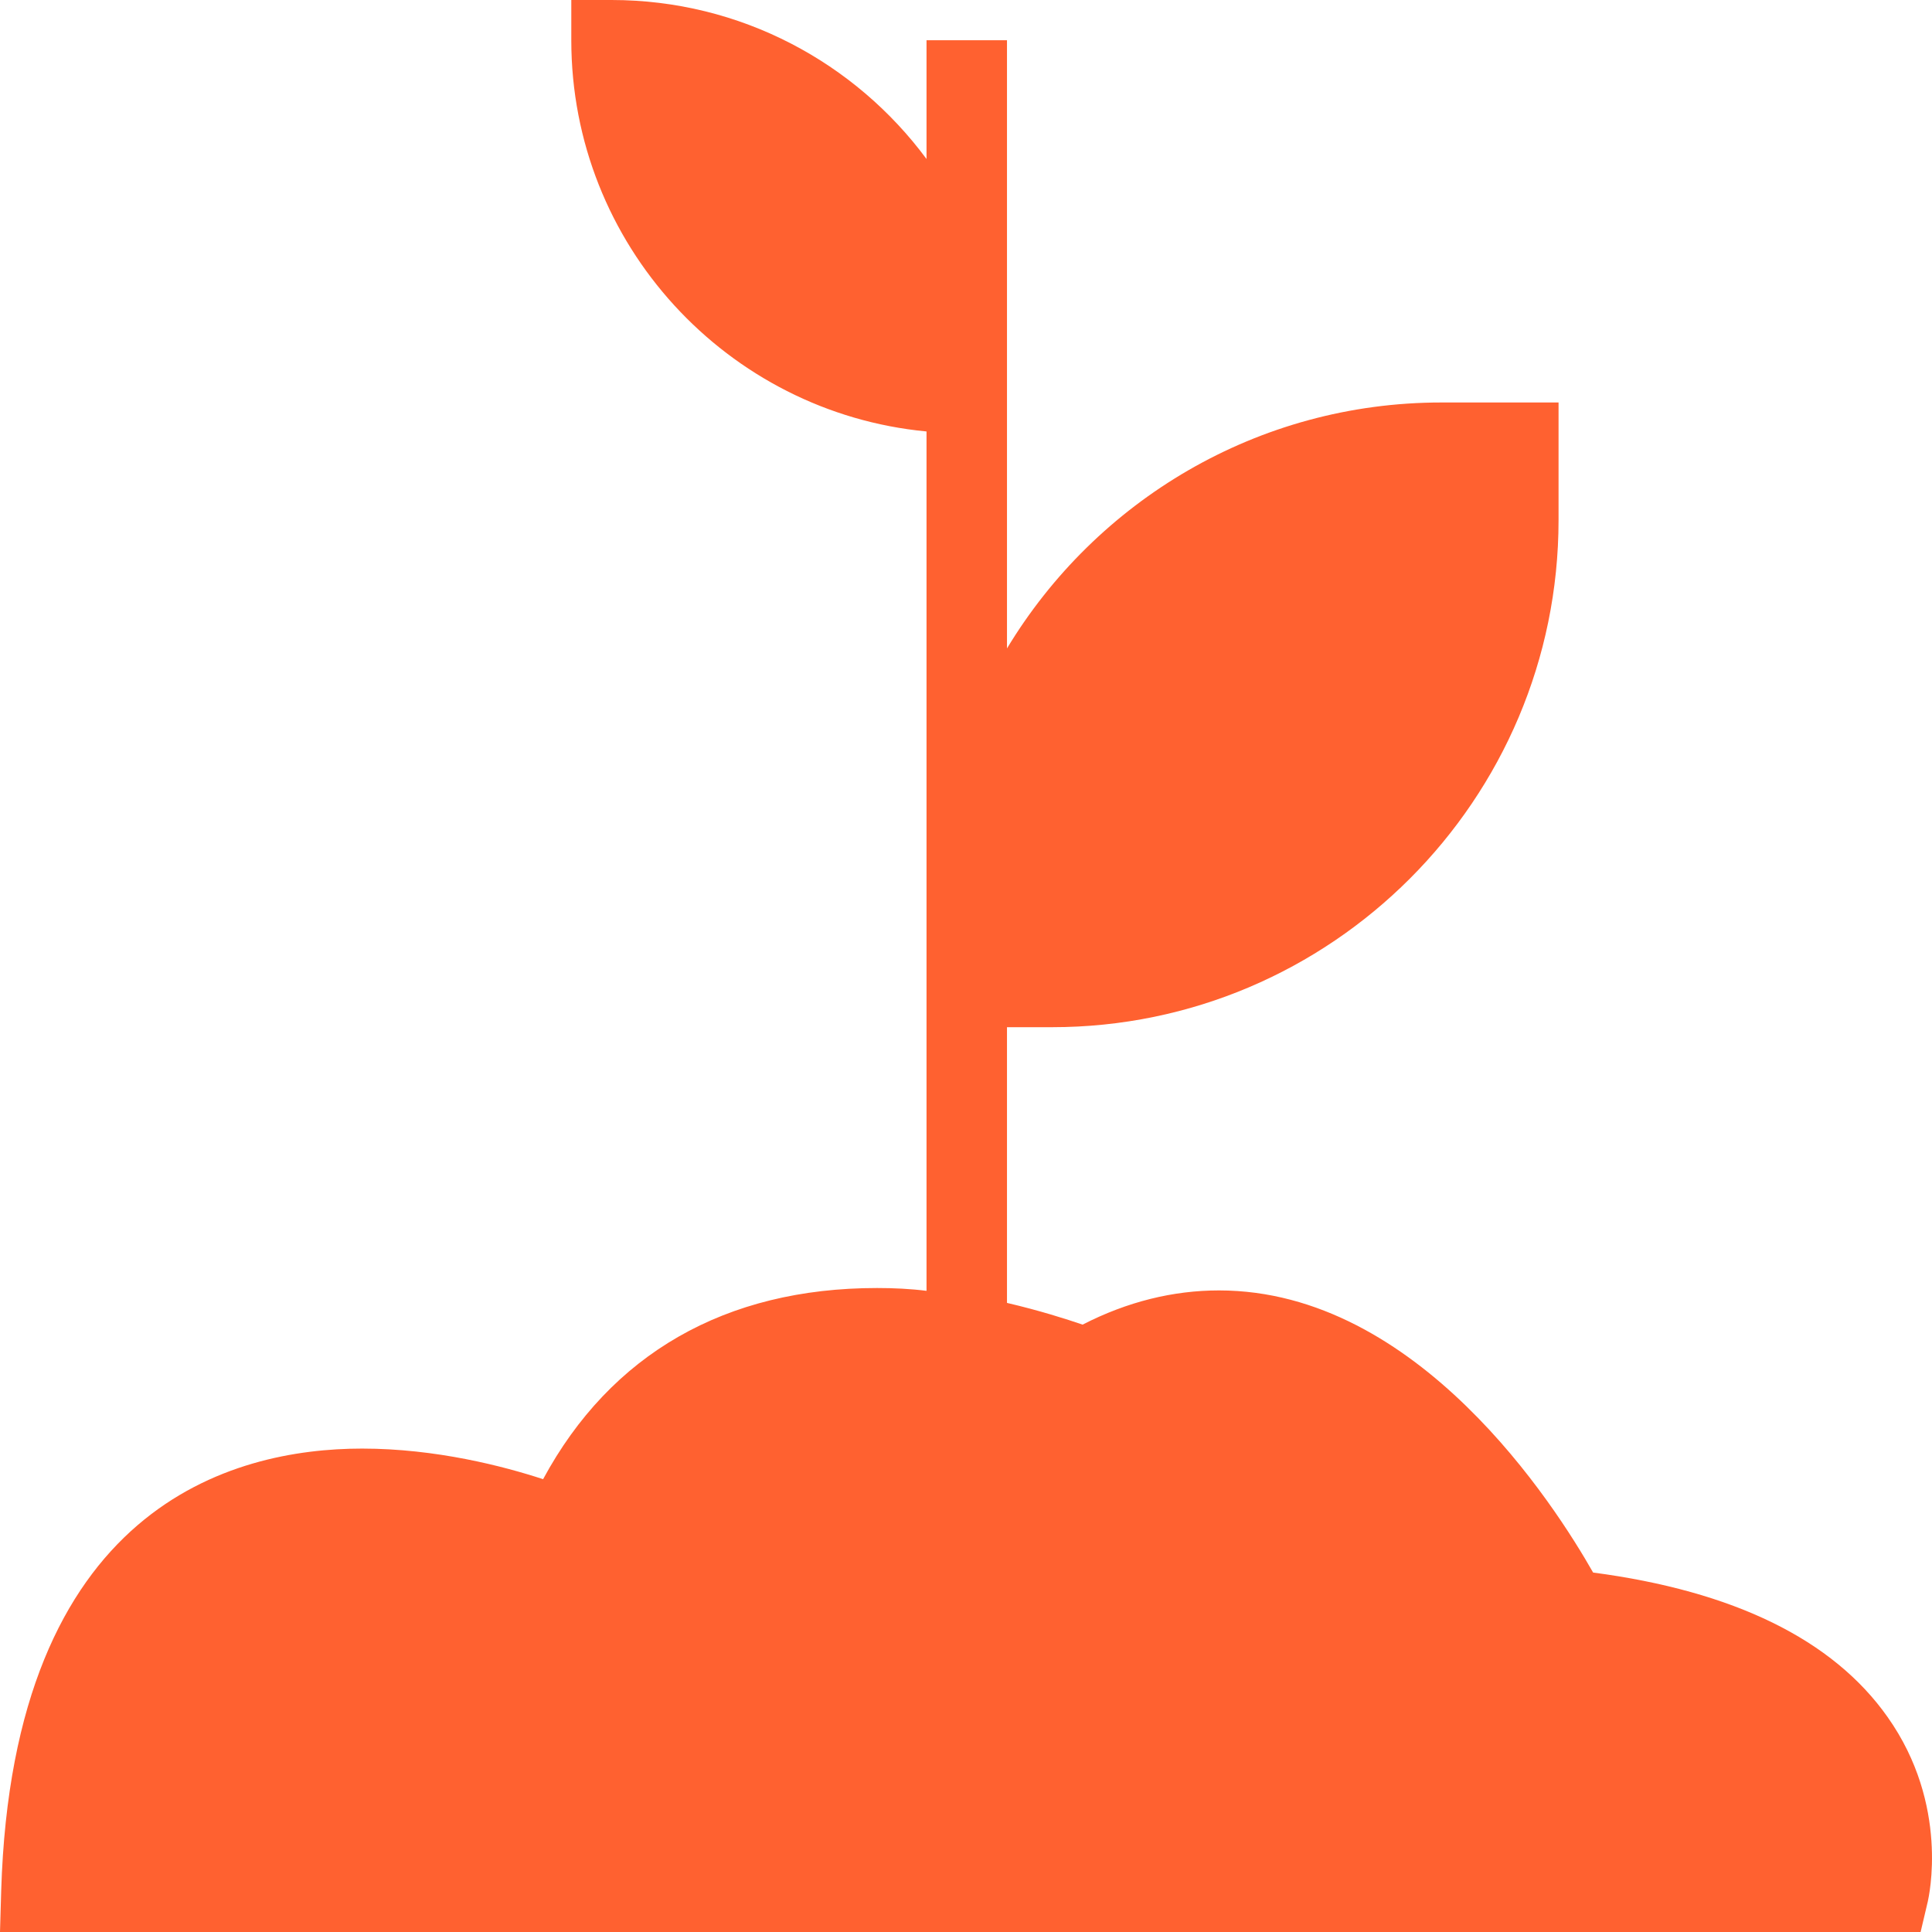 <svg viewBox="0 0 37 37" fill="none" xmlns="http://www.w3.org/2000/svg">
	<path d="M36.15 32.884C35.102 31.396 33.199 30.471 30.51 30.116C29.778 28.829 27.159 24.713 23.345 24.713C22.467 24.713 21.588 24.929 20.733 25.368C20.417 25.26 19.909 25.098 19.285 24.952V19.672H20.148C25.494 19.672 29.848 15.316 29.848 9.959V7.708H27.606C24.077 7.708 20.987 9.597 19.285 12.418V0.771H17.744V3.045C16.38 1.202 14.184 0 11.711 0H10.941V0.771C10.941 4.679 13.93 7.901 17.744 8.263V24.721C17.436 24.682 17.12 24.667 16.796 24.667C13.891 24.667 11.696 25.931 10.401 28.328C9.646 28.081 8.352 27.742 6.934 27.742C4.446 27.742 0.247 28.845 0.023 36.206L0 37H36.782L36.92 36.414C36.936 36.337 37.344 34.572 36.15 32.884Z" fill="#FF6130"/>
</svg>
